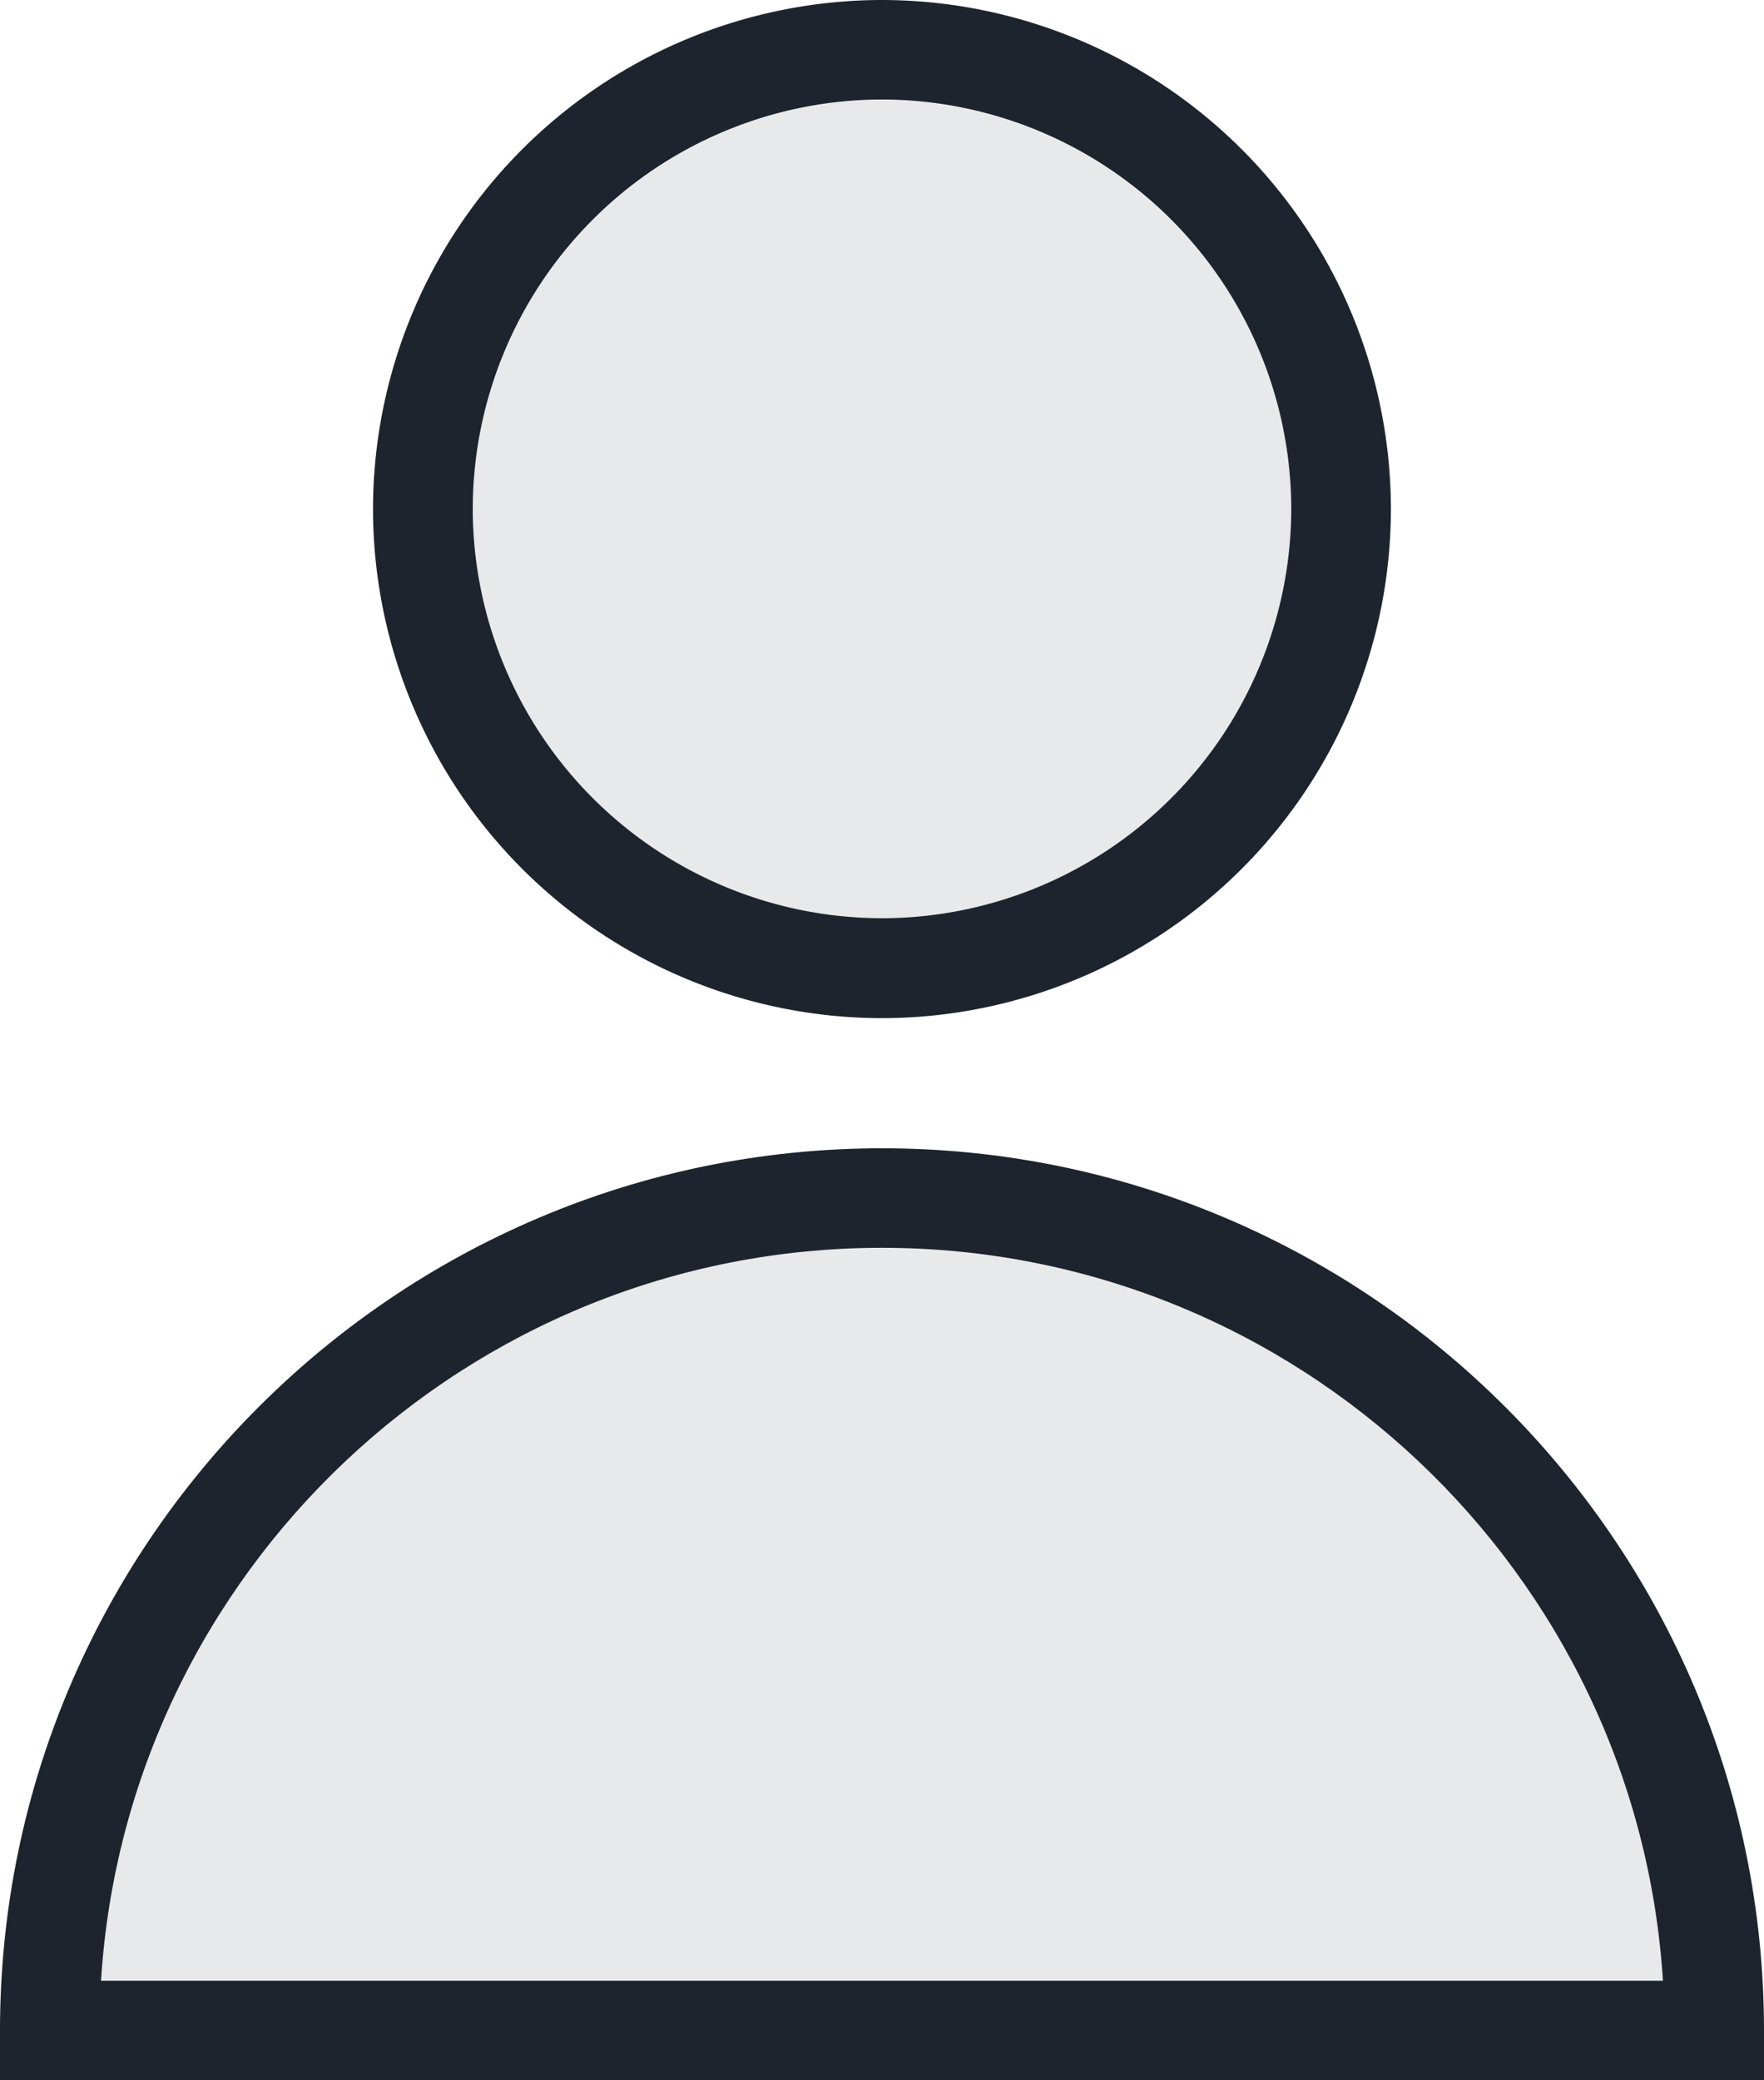 <svg id="Capa_1" data-name="Capa 1" xmlns="http://www.w3.org/2000/svg" viewBox="0 0 413.8 487.85"><defs><style>.cls-1,.cls-2{fill:#1d242e;}.cls-1{opacity:0.1;}</style></defs><title>personal</title><path class="cls-1" d="M-92.6,385.31a96.15,96.15,0,0,0,96-96,96.15,96.15,0,0,0-96-96,96.15,96.15,0,0,0-96,96A96.15,96.15,0,0,0-92.6,385.31Z" transform="translate(299.5 -169.88)"/><path class="cls-2" d="M-92.6,408.65A119.52,119.52,0,0,0,26.78,289.27,119.52,119.52,0,0,0-92.6,169.88,119.52,119.52,0,0,0-212,289.27,119.52,119.52,0,0,0-92.6,408.65Zm0-215.43a96.15,96.15,0,0,1,96,96,96.15,96.15,0,0,1-96,96,96.15,96.15,0,0,1-96-96A96.15,96.15,0,0,1-92.6,193.22Z" transform="translate(299.5 -169.88)"/><path class="cls-2" d="M-92.6,439.17c-114.08,0-206.9,92.81-206.9,206.9v11.67h413.8V646.06C114.29,532,21.48,439.17-92.6,439.17ZM-275.8,634.4c6-95.8,85.89-171.89,183.19-171.89S84.55,538.59,90.59,634.4Z" transform="translate(299.5 -169.88)"/><path class="cls-1" d="M-92.6,462.5c-97.3,0-177.16,76.09-183.19,171.89H90.59C84.55,538.59,4.7,462.5-92.6,462.5Z" transform="translate(299.5 -169.88)"/></svg>
